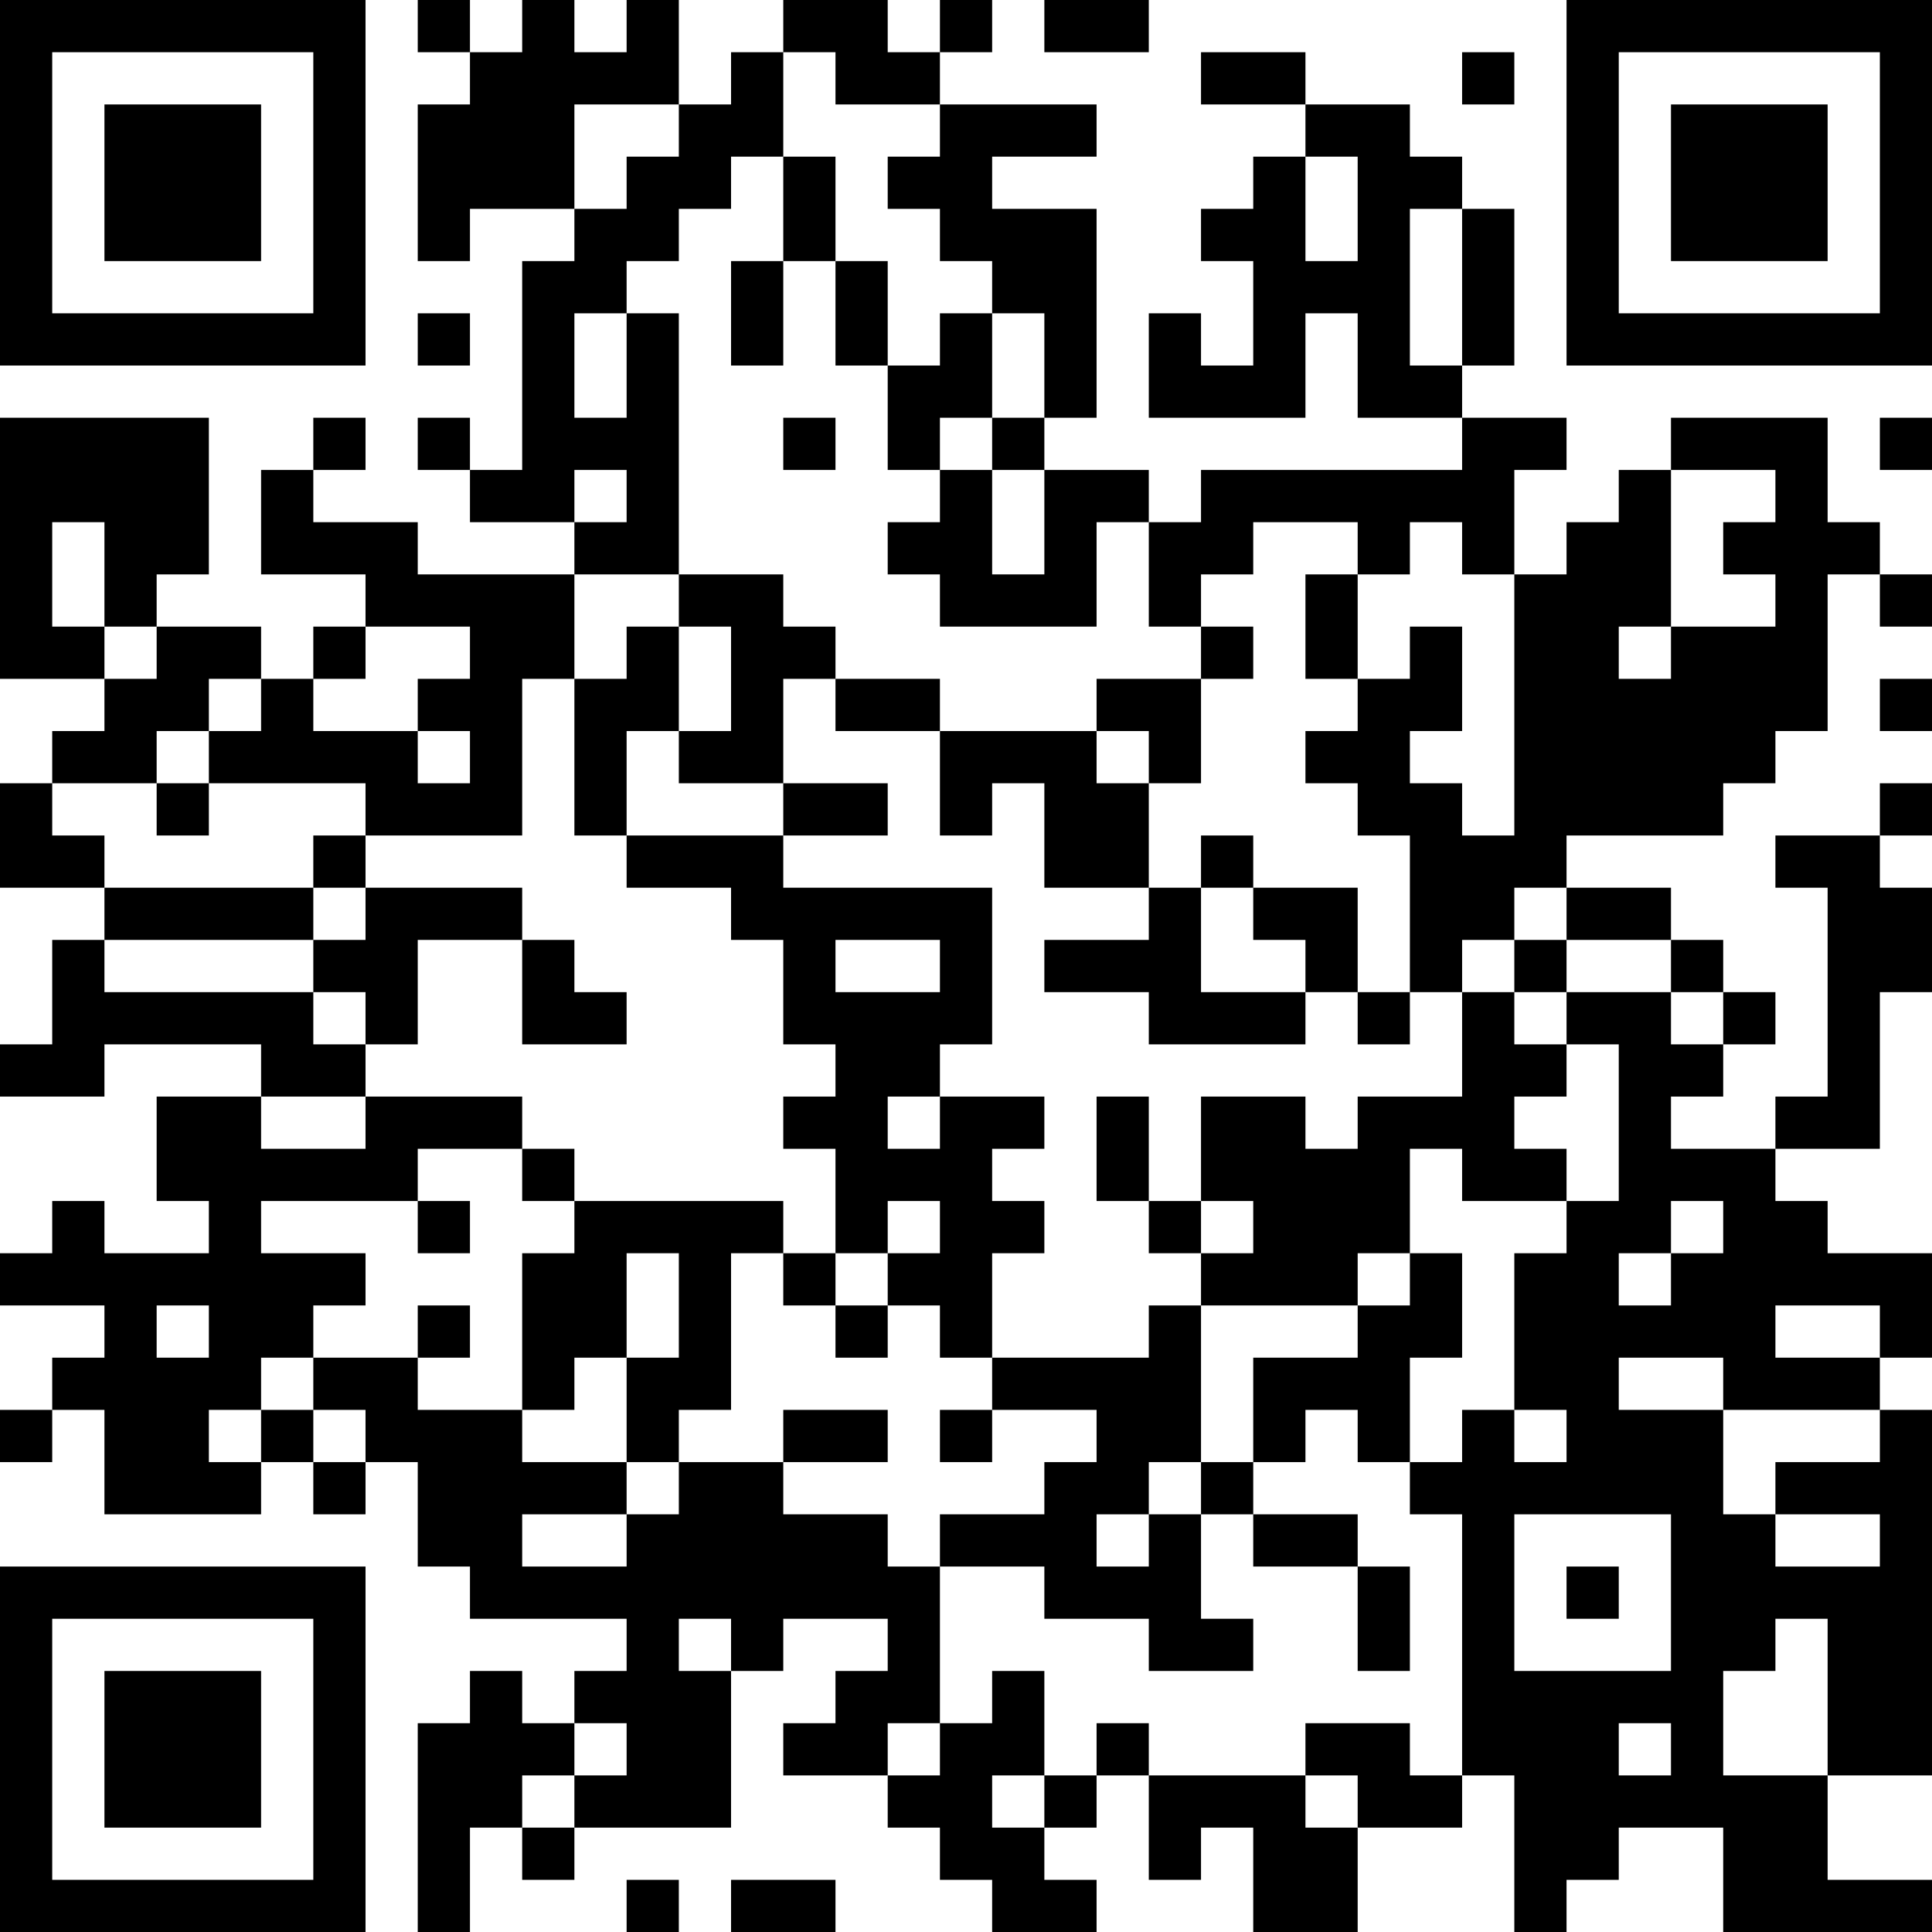 <?xml version="1.0" encoding="UTF-8"?>
<svg xmlns="http://www.w3.org/2000/svg" version="1.1" width="250" height="250" viewBox="0 0 250 250"><rect x="0" y="0" width="250" height="250" fill="#ffffff"/><g transform="scale(6.757)"><g transform="translate(0,0)"><path fill-rule="evenodd" d="M8 0L8 1L9 1L9 2L8 2L8 5L9 5L9 4L11 4L11 5L10 5L10 9L9 9L9 8L8 8L8 9L9 9L9 10L11 10L11 11L8 11L8 10L6 10L6 9L7 9L7 8L6 8L6 9L5 9L5 11L7 11L7 12L6 12L6 13L5 13L5 12L3 12L3 11L4 11L4 8L0 8L0 13L2 13L2 14L1 14L1 15L0 15L0 17L2 17L2 18L1 18L1 20L0 20L0 21L2 21L2 20L5 20L5 21L3 21L3 23L4 23L4 24L2 24L2 23L1 23L1 24L0 24L0 25L2 25L2 26L1 26L1 27L0 27L0 28L1 28L1 27L2 27L2 29L5 29L5 28L6 28L6 29L7 29L7 28L8 28L8 30L9 30L9 31L12 31L12 32L11 32L11 33L10 33L10 32L9 32L9 33L8 33L8 37L9 37L9 35L10 35L10 36L11 36L11 35L14 35L14 32L15 32L15 31L17 31L17 32L16 32L16 33L15 33L15 34L17 34L17 35L18 35L18 36L19 36L19 37L21 37L21 36L20 36L20 35L21 35L21 34L22 34L22 36L23 36L23 35L24 35L24 37L26 37L26 35L28 35L28 34L29 34L29 37L30 37L30 36L31 36L31 35L33 35L33 37L37 37L37 36L35 36L35 34L37 34L37 27L36 27L36 26L37 26L37 24L35 24L35 23L34 23L34 22L36 22L36 19L37 19L37 17L36 17L36 16L37 16L37 15L36 15L36 16L34 16L34 17L35 17L35 21L34 21L34 22L32 22L32 21L33 21L33 20L34 20L34 19L33 19L33 18L32 18L32 17L30 17L30 16L33 16L33 15L34 15L34 14L35 14L35 11L36 11L36 12L37 12L37 11L36 11L36 10L35 10L35 8L32 8L32 9L31 9L31 10L30 10L30 11L29 11L29 9L30 9L30 8L28 8L28 7L29 7L29 4L28 4L28 3L27 3L27 2L25 2L25 1L23 1L23 2L25 2L25 3L24 3L24 4L23 4L23 5L24 5L24 7L23 7L23 6L22 6L22 8L25 8L25 6L26 6L26 8L28 8L28 9L23 9L23 10L22 10L22 9L20 9L20 8L21 8L21 4L19 4L19 3L21 3L21 2L18 2L18 1L19 1L19 0L18 0L18 1L17 1L17 0L15 0L15 1L14 1L14 2L13 2L13 0L12 0L12 1L11 1L11 0L10 0L10 1L9 1L9 0ZM20 0L20 1L22 1L22 0ZM15 1L15 3L14 3L14 4L13 4L13 5L12 5L12 6L11 6L11 8L12 8L12 6L13 6L13 11L11 11L11 13L10 13L10 16L7 16L7 15L4 15L4 14L5 14L5 13L4 13L4 14L3 14L3 15L1 15L1 16L2 16L2 17L6 17L6 18L2 18L2 19L6 19L6 20L7 20L7 21L5 21L5 22L7 22L7 21L10 21L10 22L8 22L8 23L5 23L5 24L7 24L7 25L6 25L6 26L5 26L5 27L4 27L4 28L5 28L5 27L6 27L6 28L7 28L7 27L6 27L6 26L8 26L8 27L10 27L10 28L12 28L12 29L10 29L10 30L12 30L12 29L13 29L13 28L15 28L15 29L17 29L17 30L18 30L18 33L17 33L17 34L18 34L18 33L19 33L19 32L20 32L20 34L19 34L19 35L20 35L20 34L21 34L21 33L22 33L22 34L25 34L25 35L26 35L26 34L25 34L25 33L27 33L27 34L28 34L28 29L27 29L27 28L28 28L28 27L29 27L29 28L30 28L30 27L29 27L29 24L30 24L30 23L31 23L31 20L30 20L30 19L32 19L32 20L33 20L33 19L32 19L32 18L30 18L30 17L29 17L29 18L28 18L28 19L27 19L27 16L26 16L26 15L25 15L25 14L26 14L26 13L27 13L27 12L28 12L28 14L27 14L27 15L28 15L28 16L29 16L29 11L28 11L28 10L27 10L27 11L26 11L26 10L24 10L24 11L23 11L23 12L22 12L22 10L21 10L21 12L18 12L18 11L17 11L17 10L18 10L18 9L19 9L19 11L20 11L20 9L19 9L19 8L20 8L20 6L19 6L19 5L18 5L18 4L17 4L17 3L18 3L18 2L16 2L16 1ZM28 1L28 2L29 2L29 1ZM11 2L11 4L12 4L12 3L13 3L13 2ZM15 3L15 5L14 5L14 7L15 7L15 5L16 5L16 7L17 7L17 9L18 9L18 8L19 8L19 6L18 6L18 7L17 7L17 5L16 5L16 3ZM25 3L25 5L26 5L26 3ZM27 4L27 7L28 7L28 4ZM8 6L8 7L9 7L9 6ZM15 8L15 9L16 9L16 8ZM36 8L36 9L37 9L37 8ZM11 9L11 10L12 10L12 9ZM32 9L32 12L31 12L31 13L32 13L32 12L34 12L34 11L33 11L33 10L34 10L34 9ZM1 10L1 12L2 12L2 13L3 13L3 12L2 12L2 10ZM13 11L13 12L12 12L12 13L11 13L11 16L12 16L12 17L14 17L14 18L15 18L15 20L16 20L16 21L15 21L15 22L16 22L16 24L15 24L15 23L11 23L11 22L10 22L10 23L11 23L11 24L10 24L10 27L11 27L11 26L12 26L12 28L13 28L13 27L14 27L14 24L15 24L15 25L16 25L16 26L17 26L17 25L18 25L18 26L19 26L19 27L18 27L18 28L19 28L19 27L21 27L21 28L20 28L20 29L18 29L18 30L20 30L20 31L22 31L22 32L24 32L24 31L23 31L23 29L24 29L24 30L26 30L26 32L27 32L27 30L26 30L26 29L24 29L24 28L25 28L25 27L26 27L26 28L27 28L27 26L28 26L28 24L27 24L27 22L28 22L28 23L30 23L30 22L29 22L29 21L30 21L30 20L29 20L29 19L30 19L30 18L29 18L29 19L28 19L28 21L26 21L26 22L25 22L25 21L23 21L23 23L22 23L22 21L21 21L21 23L22 23L22 24L23 24L23 25L22 25L22 26L19 26L19 24L20 24L20 23L19 23L19 22L20 22L20 21L18 21L18 20L19 20L19 17L15 17L15 16L17 16L17 15L15 15L15 13L16 13L16 14L18 14L18 16L19 16L19 15L20 15L20 17L22 17L22 18L20 18L20 19L22 19L22 20L25 20L25 19L26 19L26 20L27 20L27 19L26 19L26 17L24 17L24 16L23 16L23 17L22 17L22 15L23 15L23 13L24 13L24 12L23 12L23 13L21 13L21 14L18 14L18 13L16 13L16 12L15 12L15 11ZM25 11L25 13L26 13L26 11ZM7 12L7 13L6 13L6 14L8 14L8 15L9 15L9 14L8 14L8 13L9 13L9 12ZM13 12L13 14L12 14L12 16L15 16L15 15L13 15L13 14L14 14L14 12ZM36 13L36 14L37 14L37 13ZM21 14L21 15L22 15L22 14ZM3 15L3 16L4 16L4 15ZM6 16L6 17L7 17L7 18L6 18L6 19L7 19L7 20L8 20L8 18L10 18L10 20L12 20L12 19L11 19L11 18L10 18L10 17L7 17L7 16ZM23 17L23 19L25 19L25 18L24 18L24 17ZM16 18L16 19L18 19L18 18ZM17 21L17 22L18 22L18 21ZM8 23L8 24L9 24L9 23ZM17 23L17 24L16 24L16 25L17 25L17 24L18 24L18 23ZM23 23L23 24L24 24L24 23ZM32 23L32 24L31 24L31 25L32 25L32 24L33 24L33 23ZM12 24L12 26L13 26L13 24ZM26 24L26 25L23 25L23 28L22 28L22 29L21 29L21 30L22 30L22 29L23 29L23 28L24 28L24 26L26 26L26 25L27 25L27 24ZM3 25L3 26L4 26L4 25ZM8 25L8 26L9 26L9 25ZM34 25L34 26L36 26L36 25ZM31 26L31 27L33 27L33 29L34 29L34 30L36 30L36 29L34 29L34 28L36 28L36 27L33 27L33 26ZM15 27L15 28L17 28L17 27ZM29 29L29 32L32 32L32 29ZM30 30L30 31L31 31L31 30ZM13 31L13 32L14 32L14 31ZM34 31L34 32L33 32L33 34L35 34L35 31ZM11 33L11 34L10 34L10 35L11 35L11 34L12 34L12 33ZM31 33L31 34L32 34L32 33ZM12 36L12 37L13 37L13 36ZM14 36L14 37L16 37L16 36ZM0 0L0 7L7 7L7 0ZM1 1L1 6L6 6L6 1ZM2 2L2 5L5 5L5 2ZM30 0L30 7L37 7L37 0ZM31 1L31 6L36 6L36 1ZM32 2L32 5L35 5L35 2ZM0 30L0 37L7 37L7 30ZM1 31L1 36L6 36L6 31ZM2 32L2 35L5 35L5 32Z" fill="#000000"/></g></g></svg>
